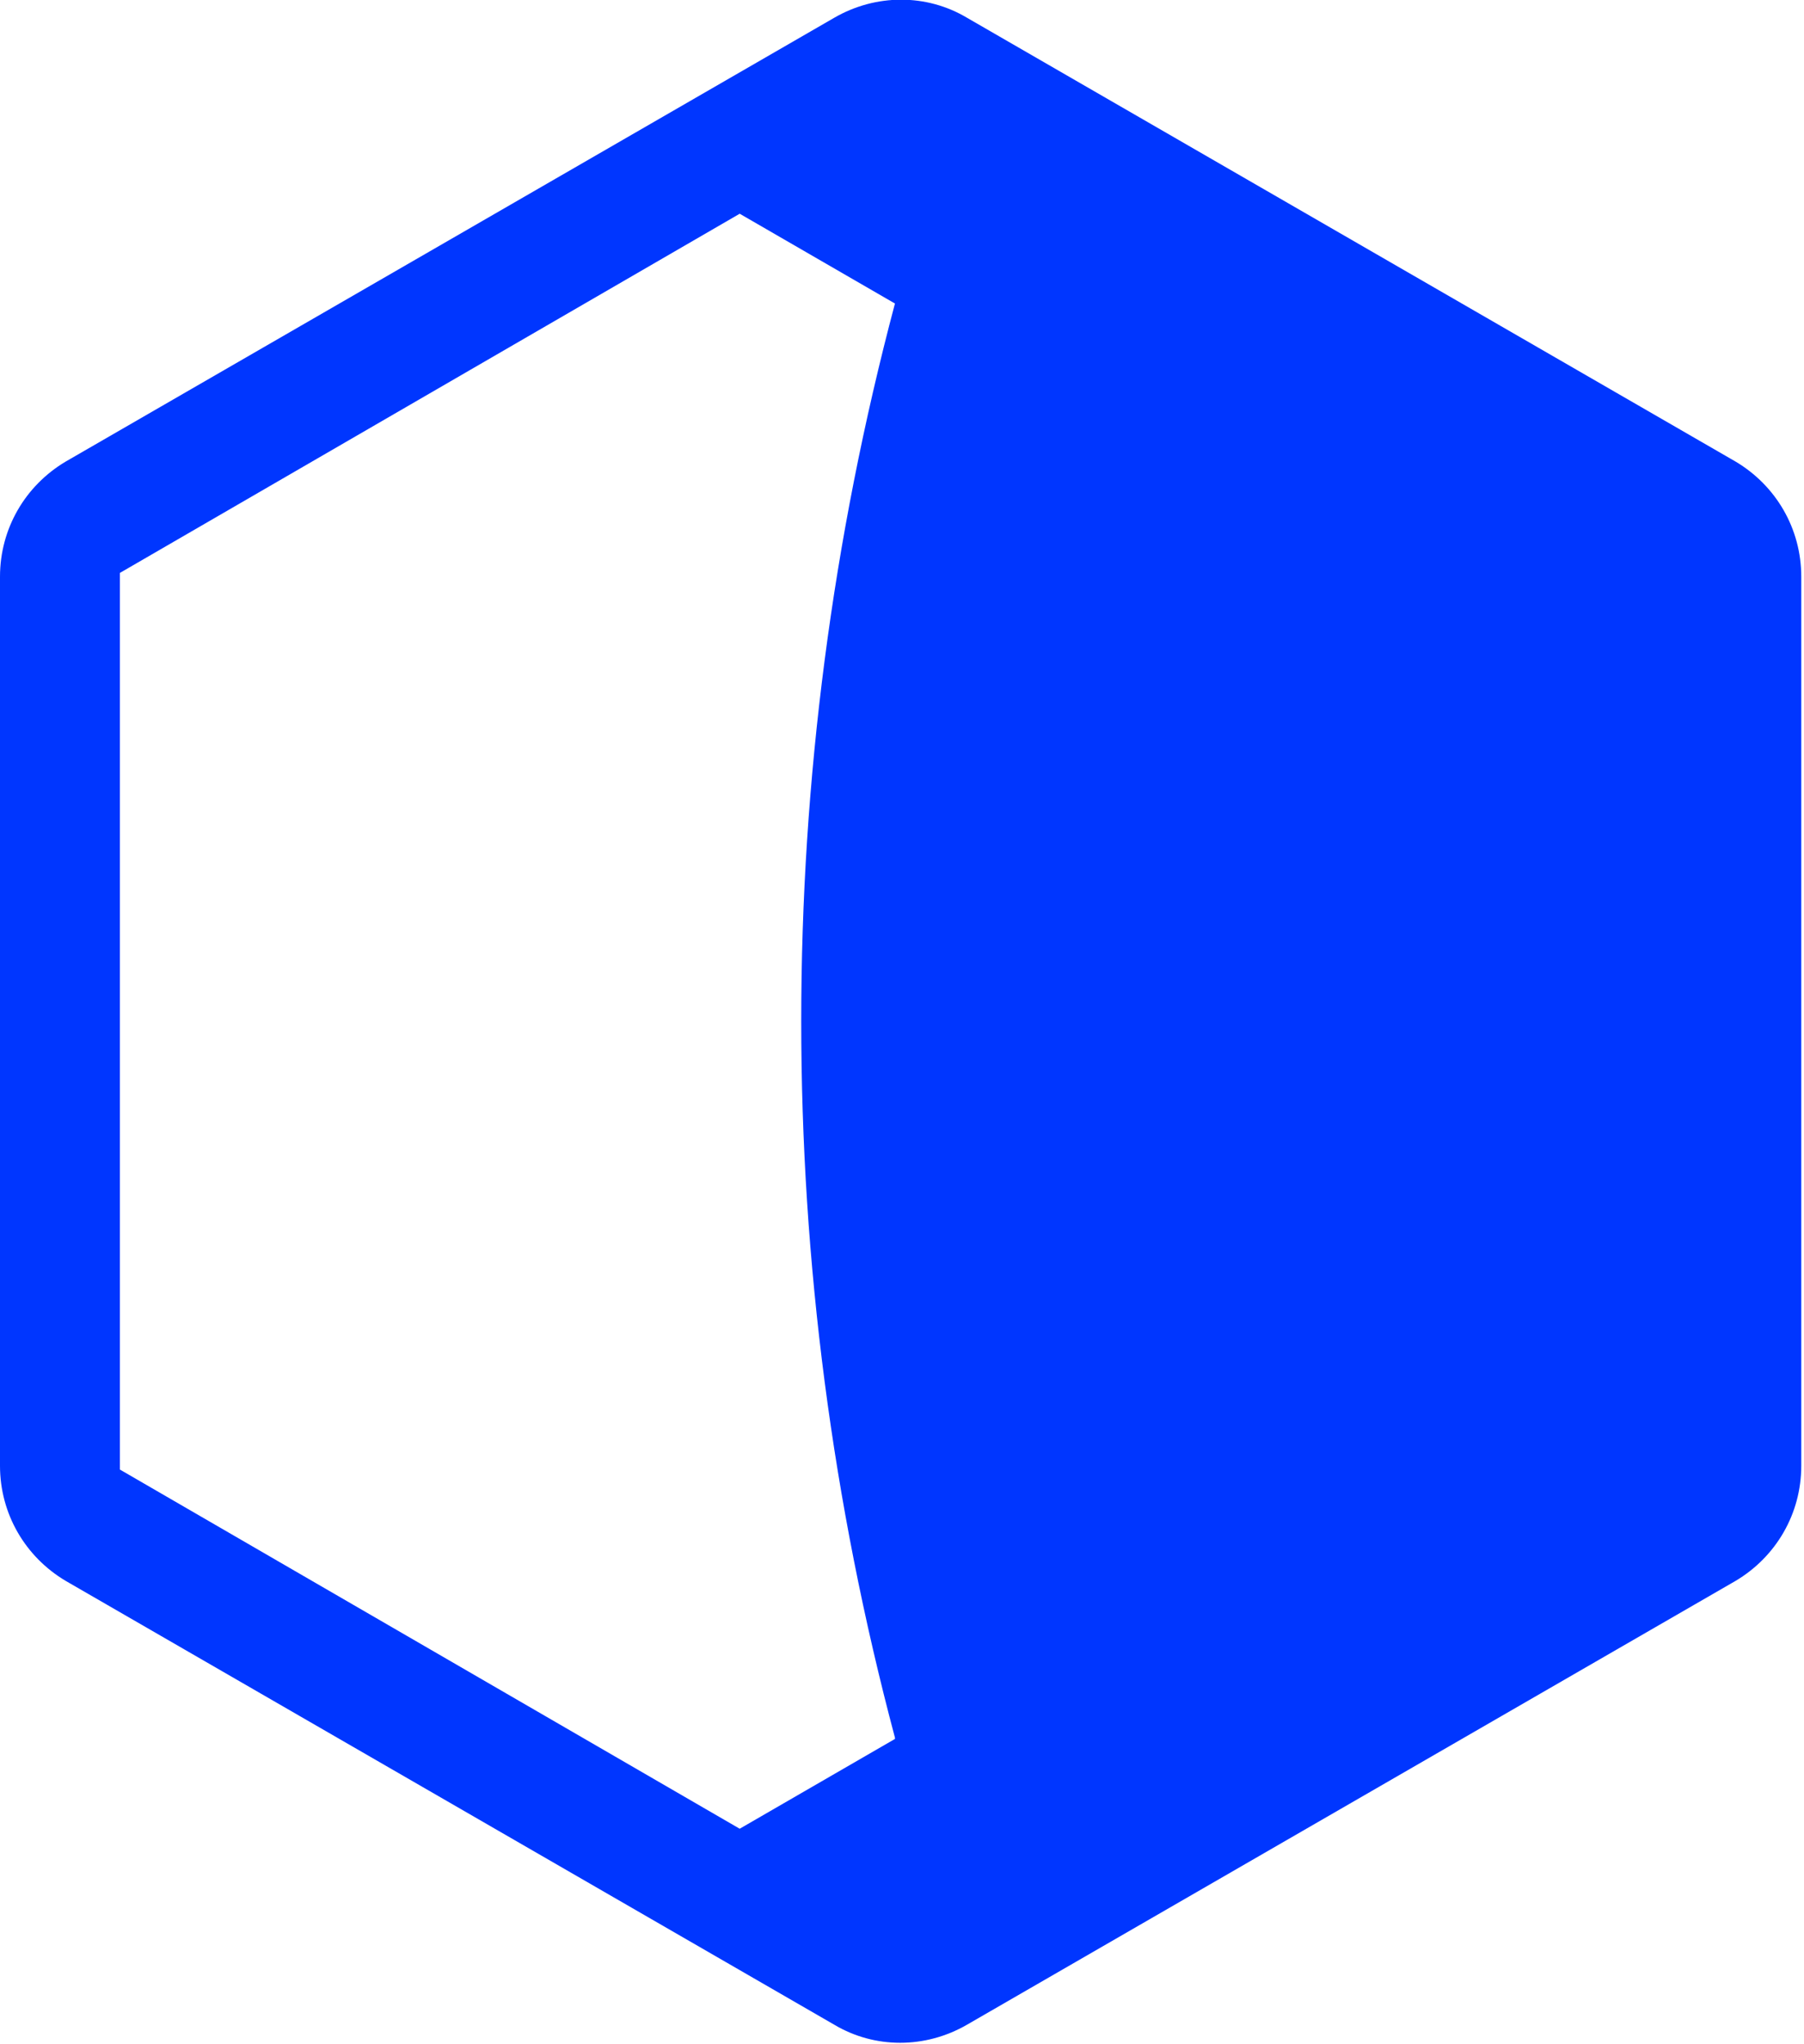 <?xml version="1.0" encoding="UTF-8"?> <svg xmlns="http://www.w3.org/2000/svg" width="196" height="222" viewBox="0 0 196 222" fill="none"><path d="M188.571 50.142L105.051 1.923C100.663 -0.687 95.177 -0.687 90.651 1.923L7.131 50.142C2.743 52.753 0 57.423 0 62.644V159.219C0 164.44 2.743 169.11 7.131 171.72L90.651 219.94C95.04 222.55 100.526 222.55 105.051 219.94L188.571 171.72C192.96 169.11 195.703 164.44 195.703 159.219V62.644C195.703 57.423 192.96 52.753 188.571 50.142ZM97.234 188.892L80.366 198.646L13.029 159.631V62.232L80.366 23.217L97.234 32.971C83.657 84.074 83.657 137.789 97.234 188.755V188.892Z" fill="#0036FF"></path></svg> 